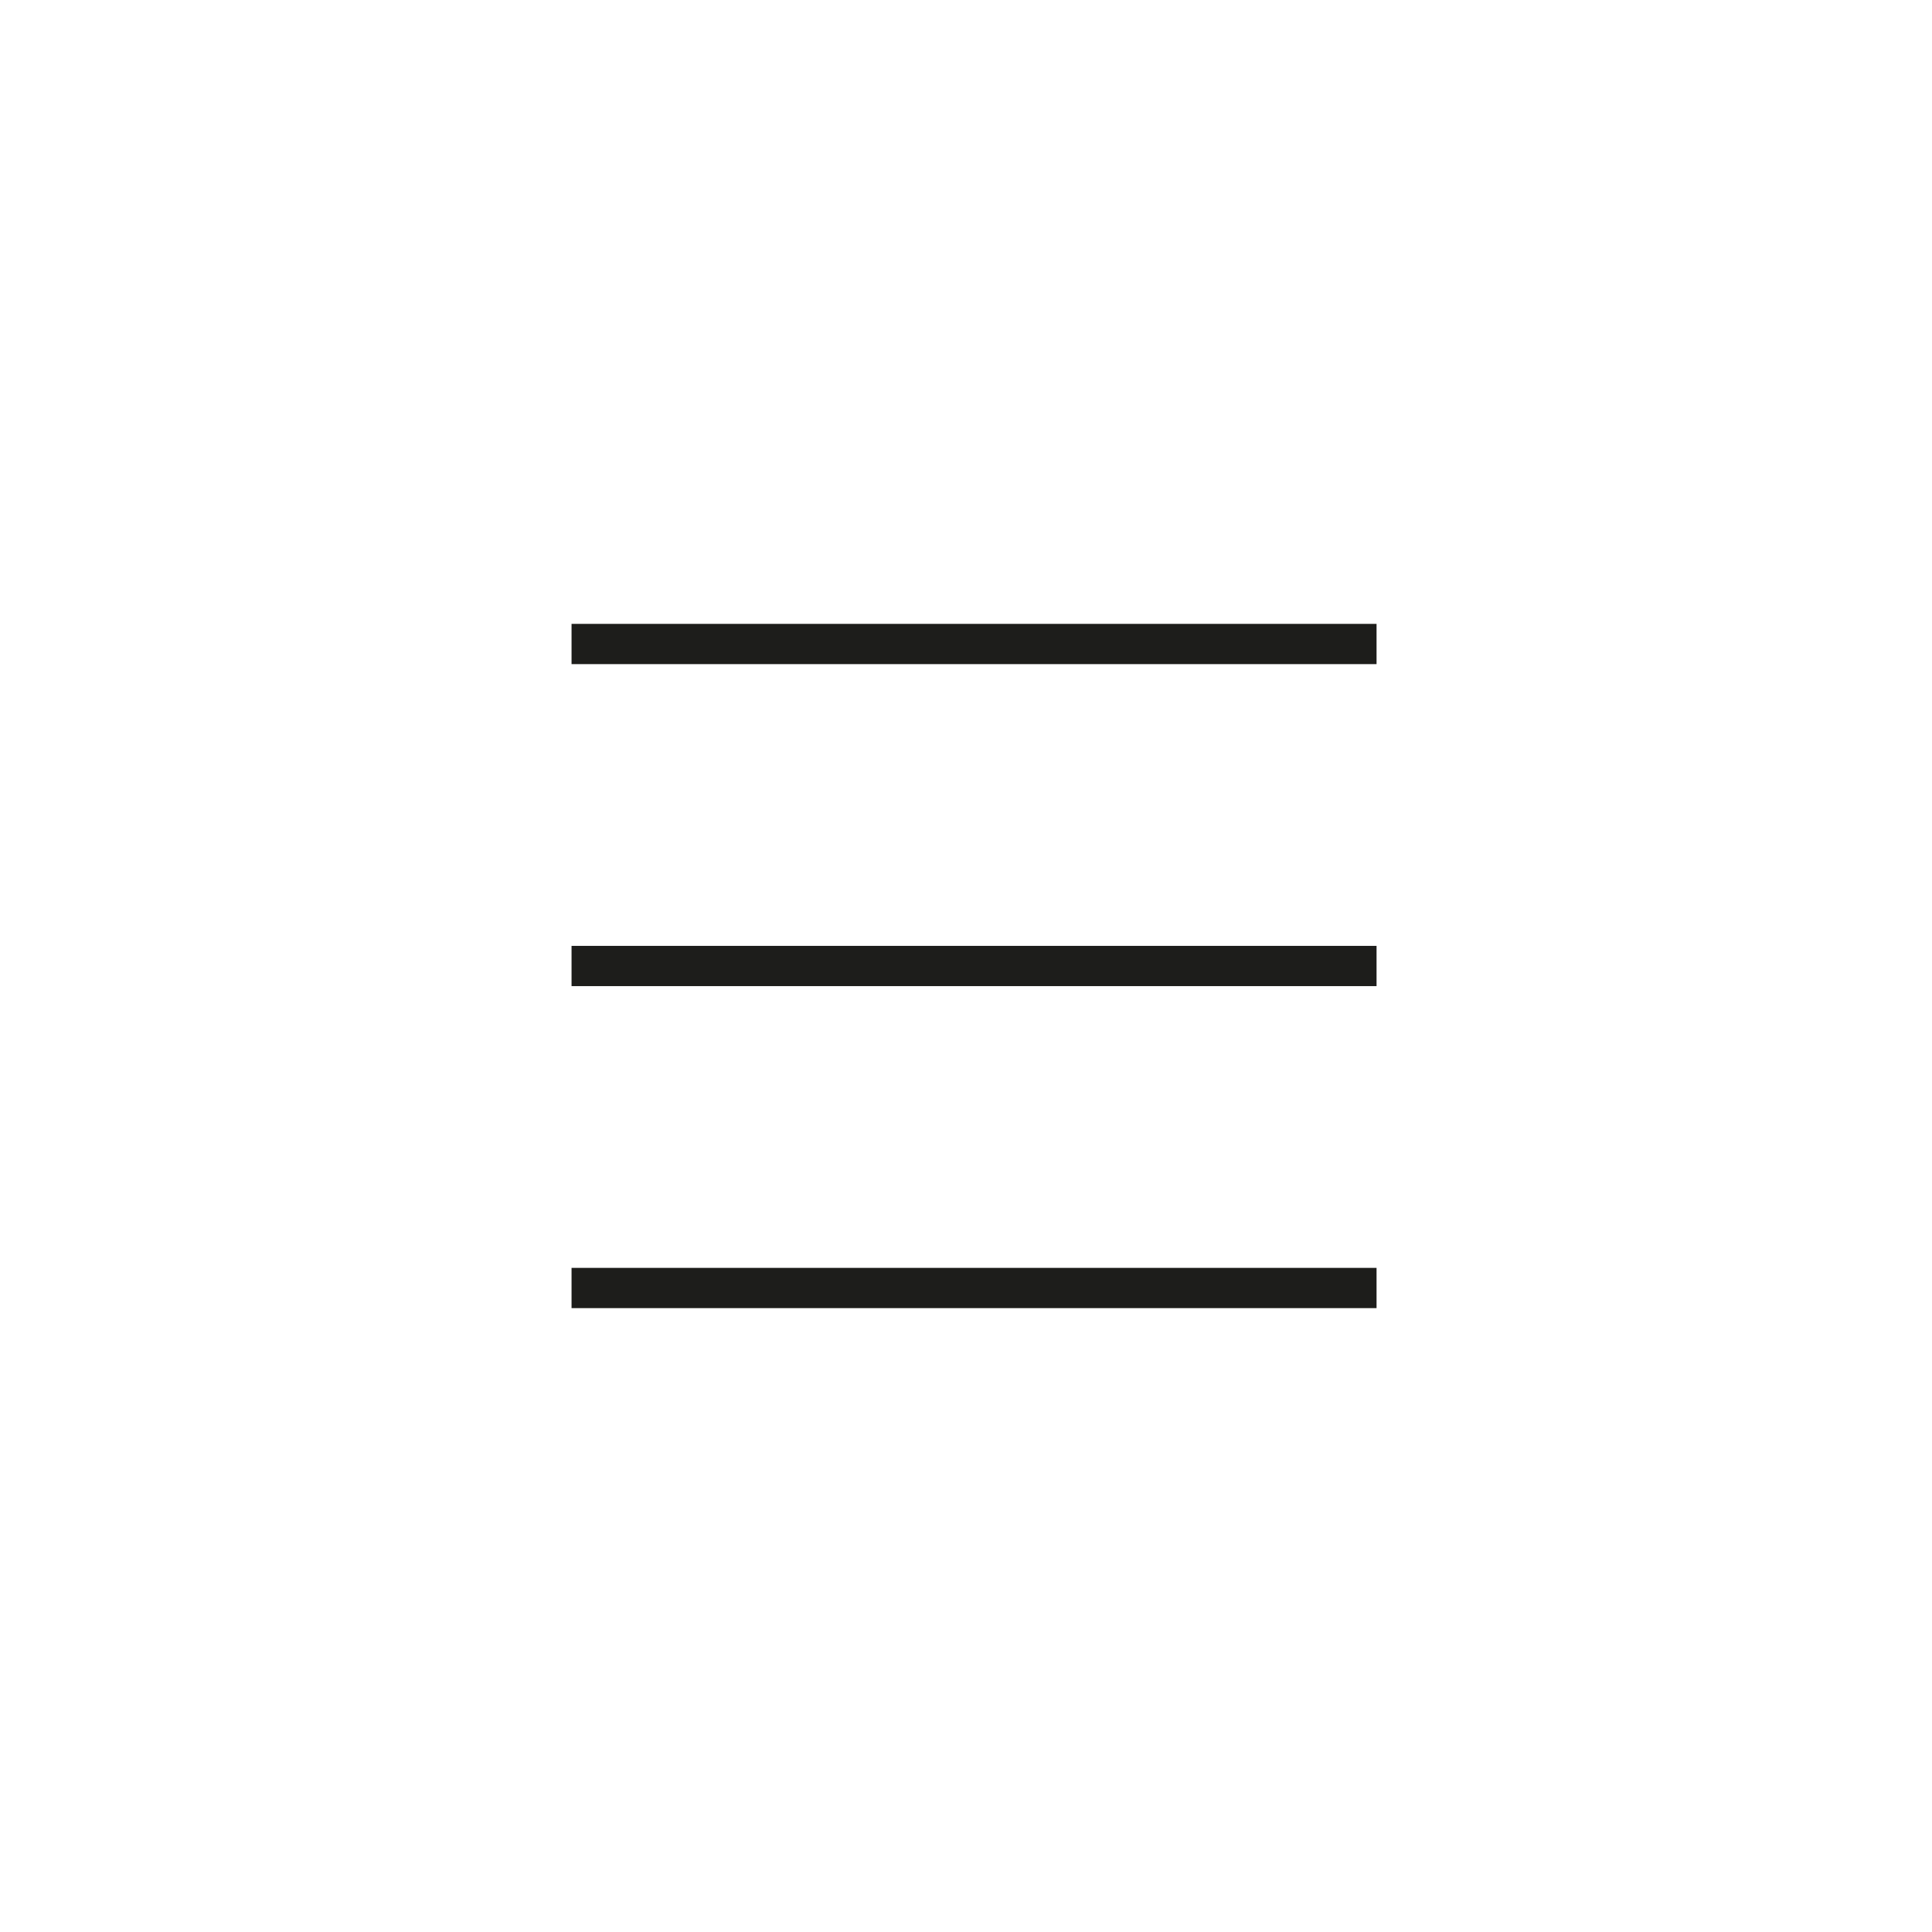 <?xml version="1.0" encoding="UTF-8"?> <svg xmlns="http://www.w3.org/2000/svg" id="Слой_1" data-name="Слой 1" viewBox="0 0 600 600"> <defs> <style> .cls-1 { fill: none; stroke: #1d1d1b; stroke-miterlimit: 10; stroke-width: 12.5px; } </style> </defs> <line class="cls-1" x1="177.5" y1="300" x2="427.5" y2="300"></line> <line class="cls-1" x1="177.5" y1="200" x2="427.5" y2="200"></line> <line class="cls-1" x1="177.5" y1="400" x2="427.5" y2="400"></line> </svg> 